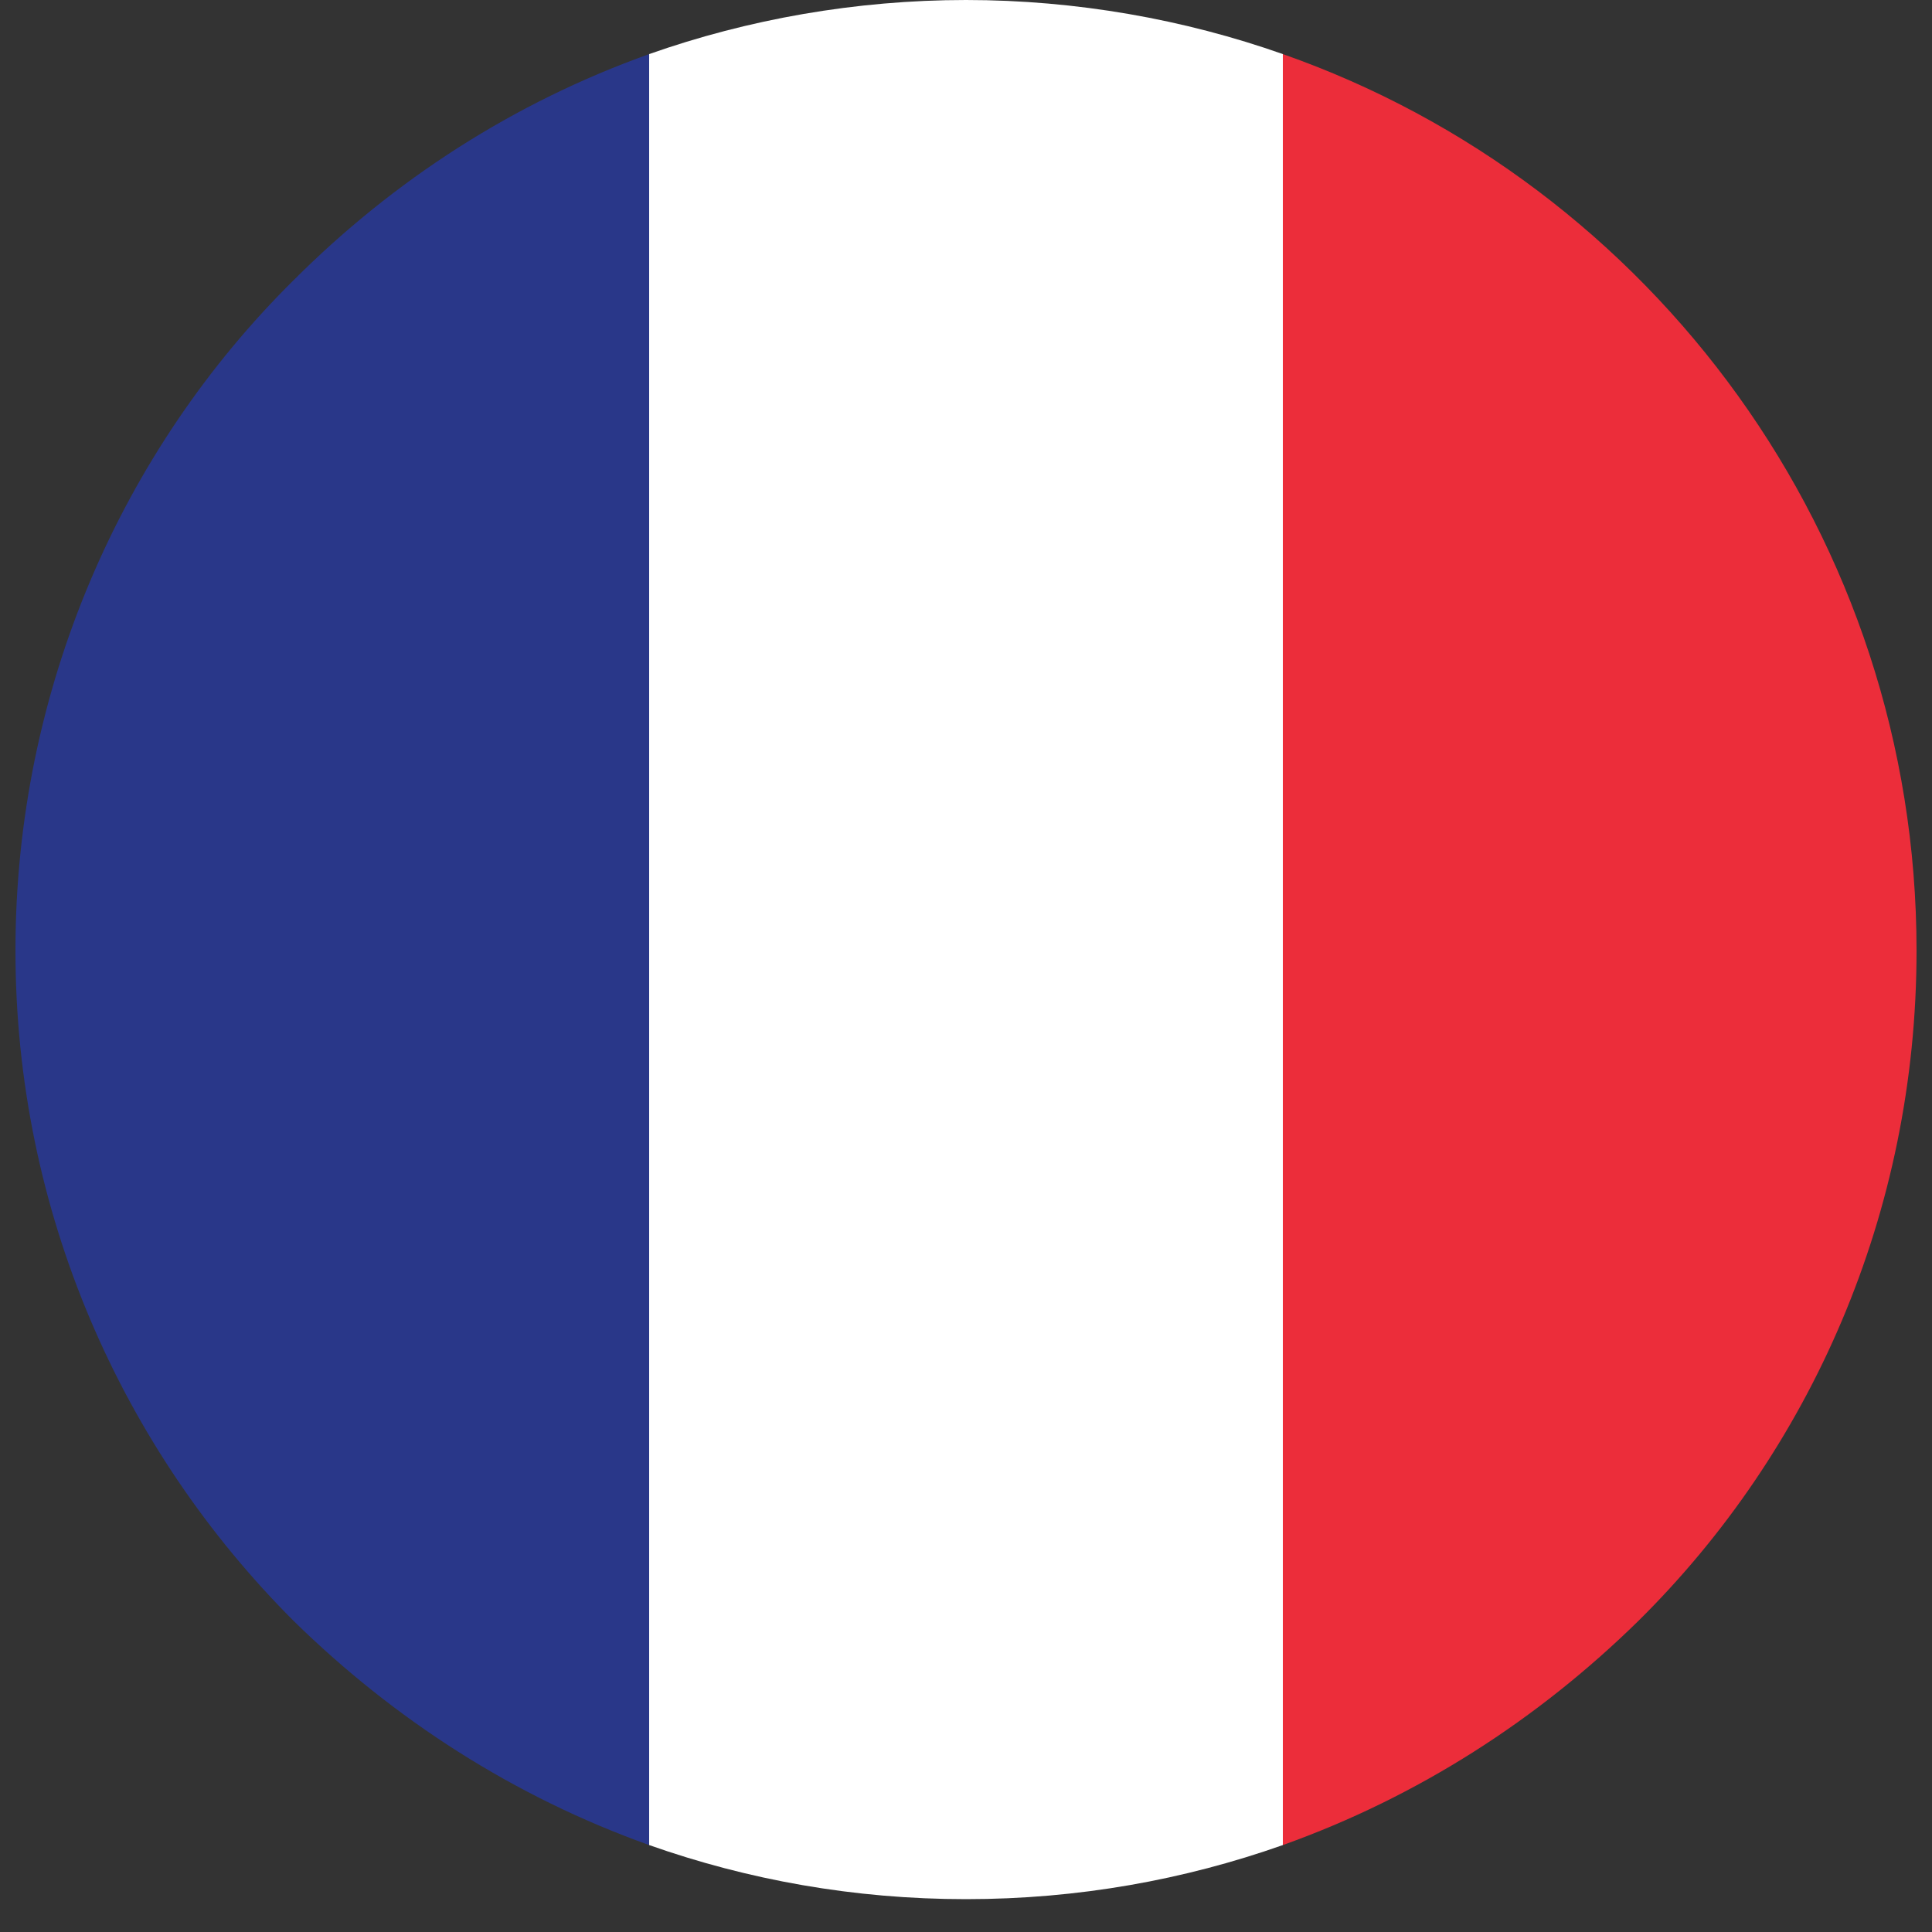 <?xml version="1.0" encoding="utf-8"?>
<!-- Generator: Adobe Illustrator 25.2.1, SVG Export Plug-In . SVG Version: 6.00 Build 0)  -->
<svg version="1.1" id="Layer_1" xmlns="http://www.w3.org/2000/svg" xmlns:xlink="http://www.w3.org/1999/xlink" x="0px" y="0px"
	 viewBox="0 0 100 100" style="enable-background:new 0 0 100 100;" xml:space="preserve">
<rect x="0" y="0" width="100" height="100" fill="#333333" stroke="none"/>
<style type="text/css">
	.st0{fill:#EC2D3A;}
	.st1{fill:#FFFFFF;}
	.st2{fill:#293789;}
</style>
<g id="XMLID_2_">
	<g>
		<path class="st0" d="M66.4,2.8c19.1,6.7,32.8,25,32.8,46.4c0,13.6-5.5,25.9-14.4,34.7C79.6,89,73.4,93,66.4,95.5
			C66.4,95.5,66.4,2.8,66.4,2.8z"/>
		<path class="st1" d="M66.4,2.8v92.7c-5.1,1.8-10.6,2.8-16.4,2.8s-11.3-1-16.4-2.8V2.8C38.7,1,44.3,0,50,0S61.3,1,66.4,2.8z"/>
		<path class="st2" d="M33.6,2.8v92.7c-7-2.5-13.2-6.5-18.4-11.6C6.3,75,0.8,62.7,0.8,49.2s5.5-25.9,14.4-34.7
			C20.4,9.3,26.6,5.3,33.6,2.8z"/>
	</g>
</g>
</svg>
